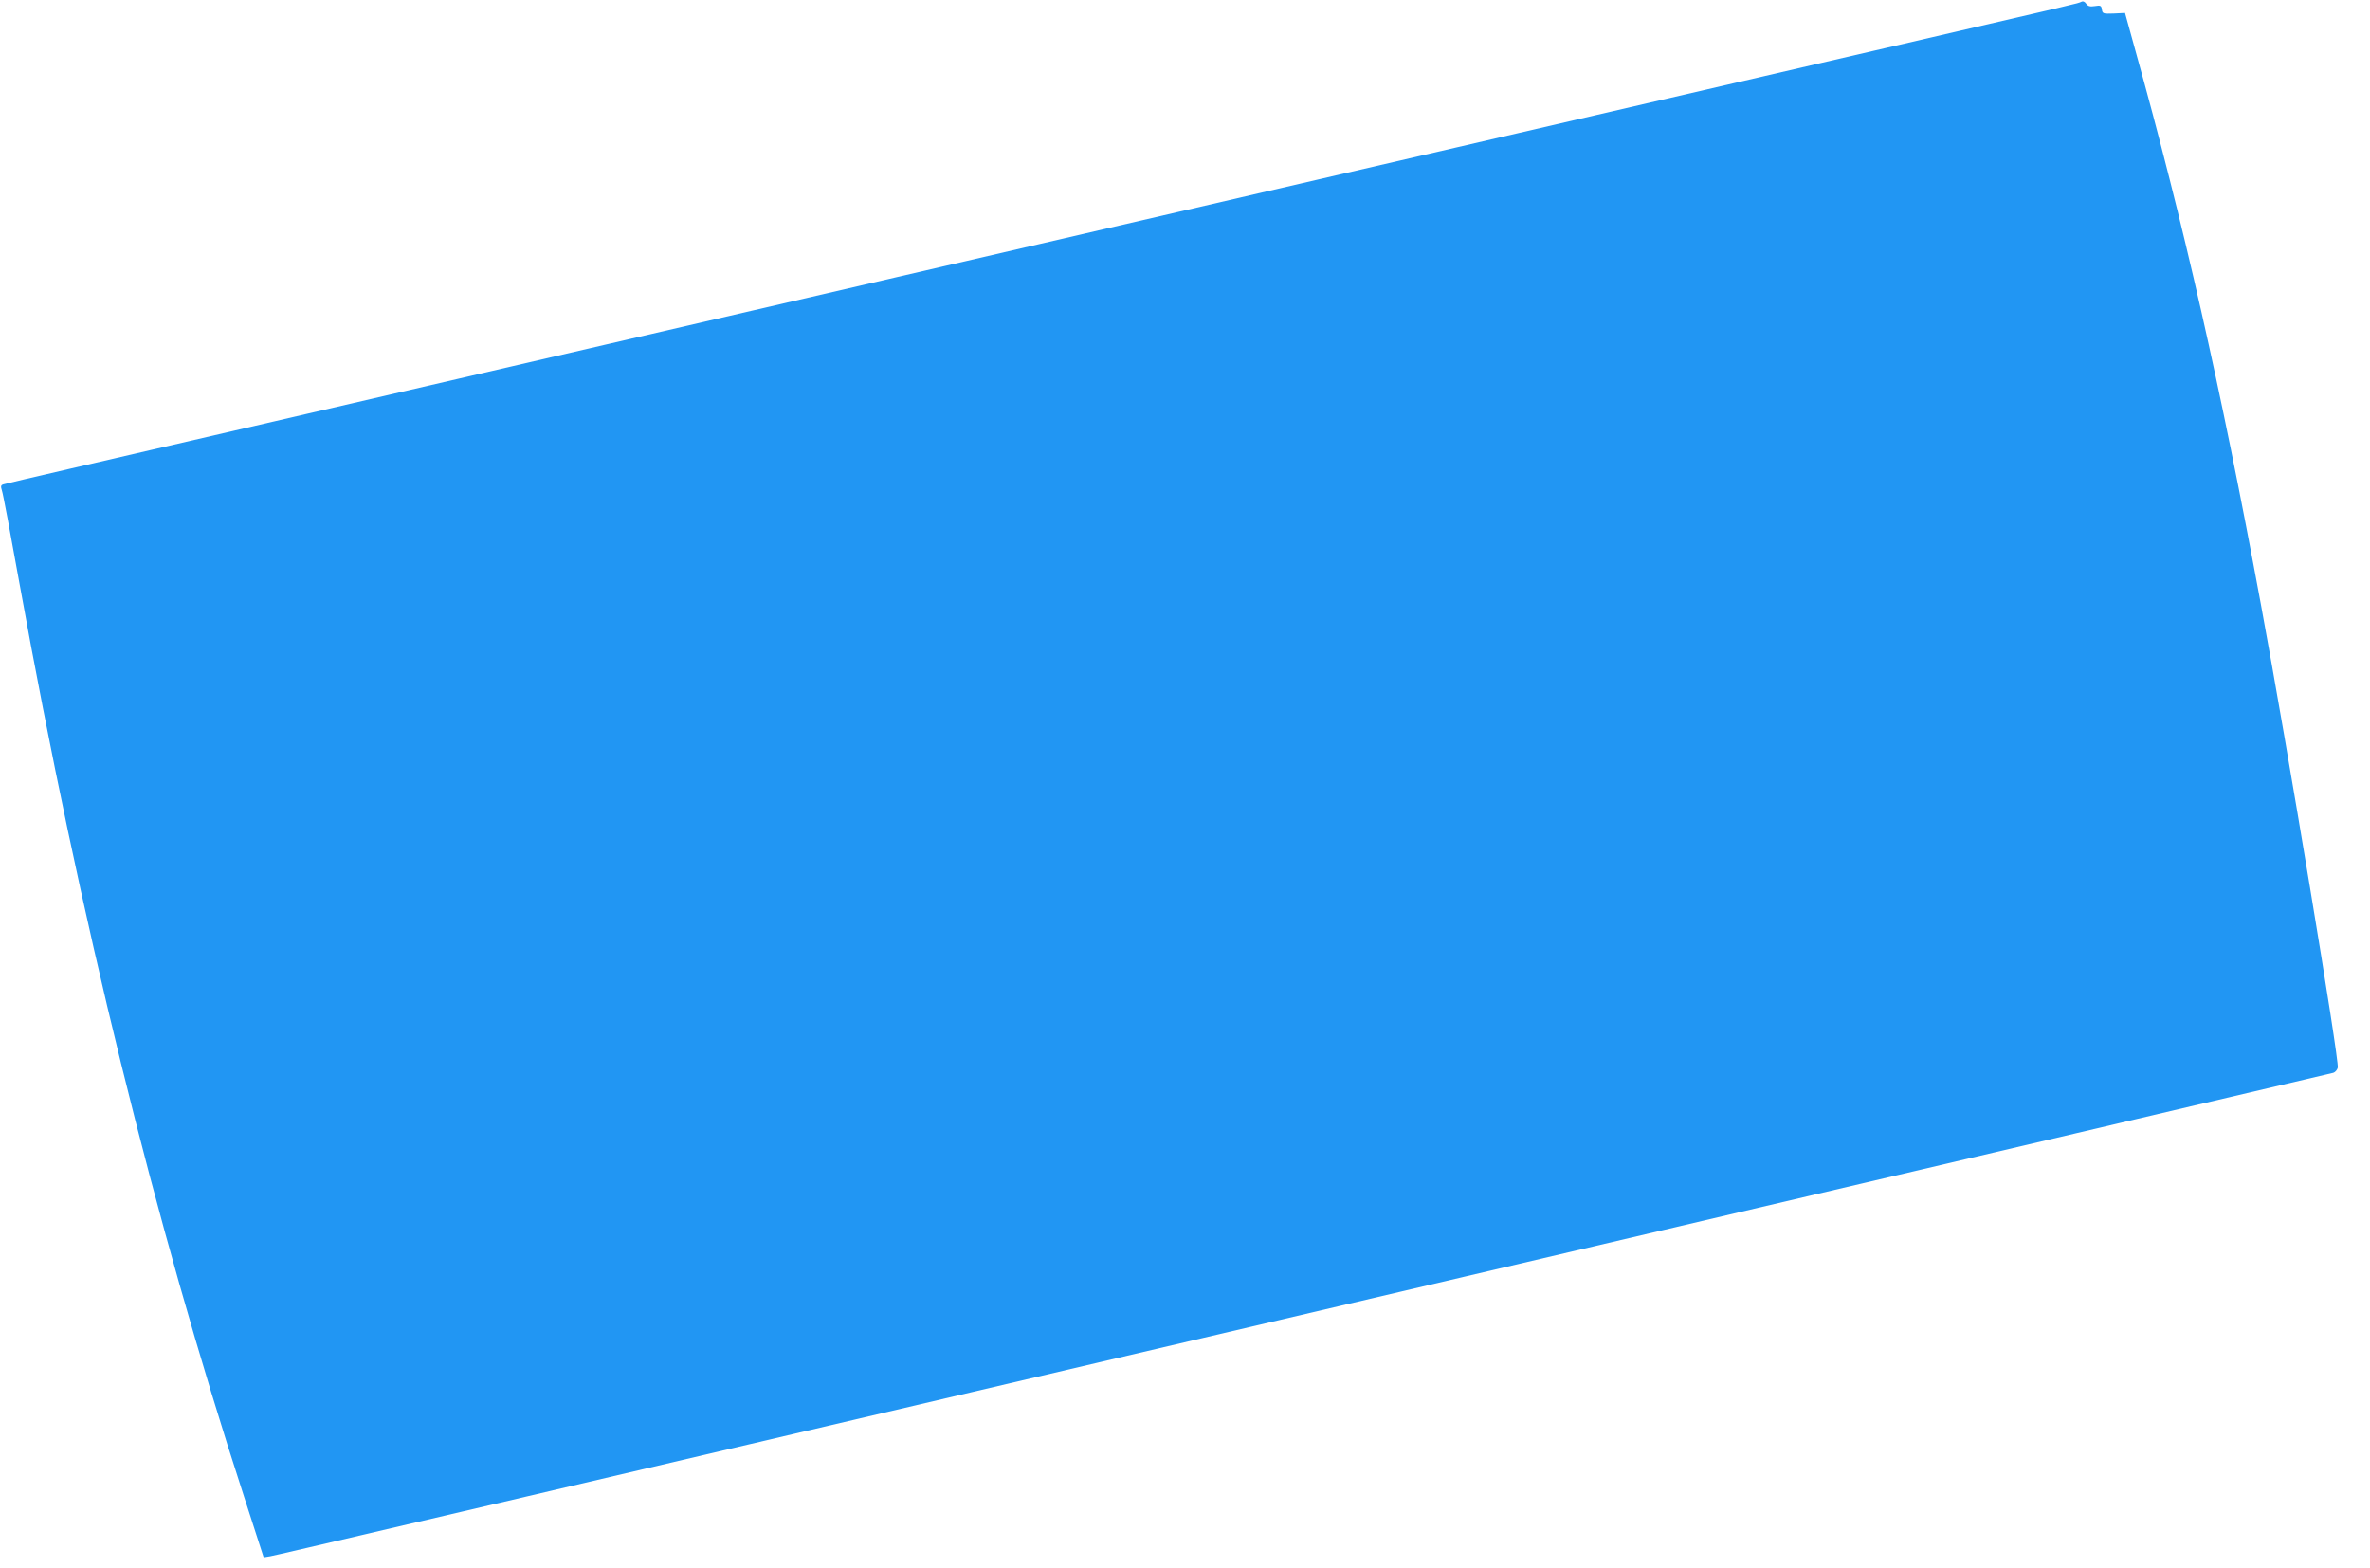 <?xml version="1.0" standalone="no"?>
<!DOCTYPE svg PUBLIC "-//W3C//DTD SVG 20010904//EN"
 "http://www.w3.org/TR/2001/REC-SVG-20010904/DTD/svg10.dtd">
<svg version="1.0" xmlns="http://www.w3.org/2000/svg"
 width="1280pt" height="847pt" viewBox="0 0 1280 847"
 preserveAspectRatio="xMidYMid meet">
<g transform="translate(0,847) scale(0.1,-0.1)"
fill="#2196f3" stroke="none">
<path d="M11240 8460 c-18 -9 2 -4 -1055 -249 -451 -104 -1346 -312 -1990
-461 -4083 -946 -7465 -1730 -7815 -1811 -190 -44 -353 -82 -362 -85 -13 -4
-15 -10 -8 -32 6 -15 48 -241 95 -502 330 -1825 727 -3438 1213 -4933 l106
-328 36 6 c43 8 597 138 6450 1510 2571 603 4683 1098 4692 1101 10 3 21 16
24 28 9 37 -269 1713 -416 2506 -217 1174 -417 2054 -677 2987 l-56 203 -61
-3 c-57 -2 -61 -1 -64 22 -3 21 -8 23 -38 18 -26 -4 -37 -1 -47 13 -8 12 -18
15 -27 10z"/>
</g>
</svg>
